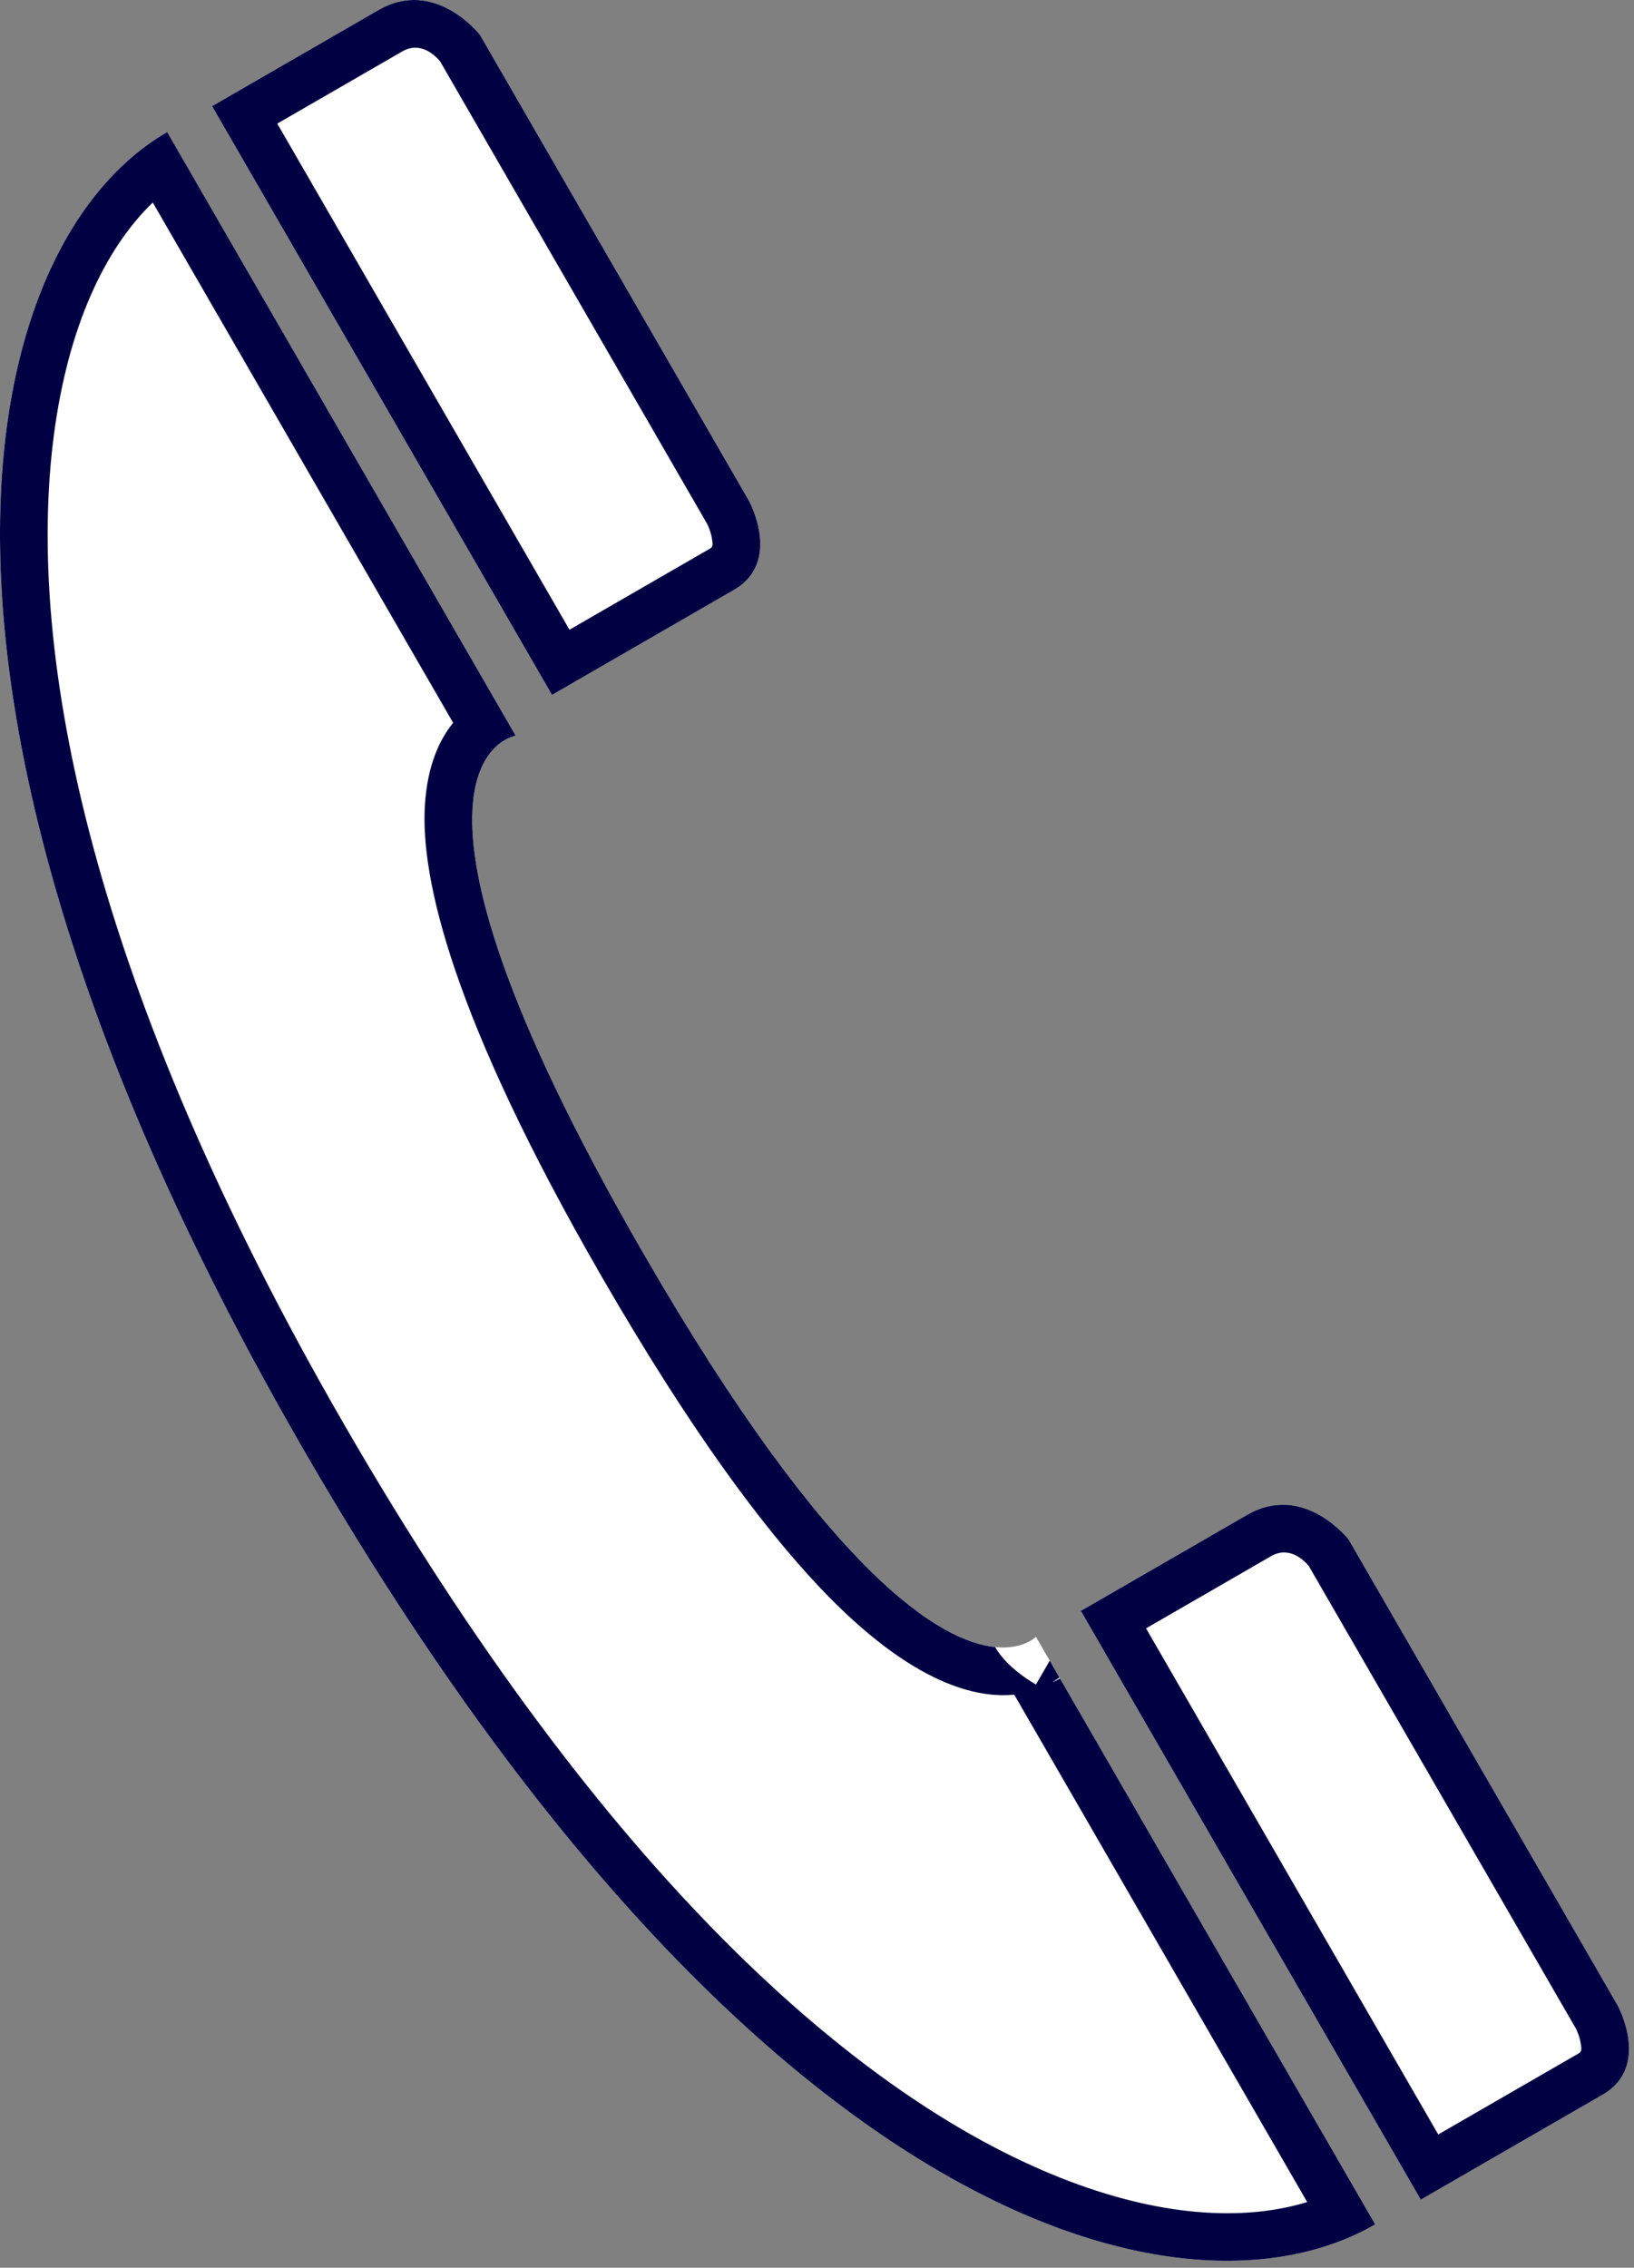 <?xml version="1.0" encoding="UTF-8" standalone="no"?><!DOCTYPE svg PUBLIC "-//W3C//DTD SVG 1.1//EN" "http://www.w3.org/Graphics/SVG/1.1/DTD/svg11.dtd"><svg width="100%" height="100%" viewBox="0 0 214 297" version="1.1" xmlns="http://www.w3.org/2000/svg" xmlns:xlink="http://www.w3.org/1999/xlink" xml:space="preserve" xmlns:serif="http://www.serif.com/" style="fill-rule:evenodd;clip-rule:evenodd;stroke-linejoin:round;stroke-miterlimit:2;"><rect x="0" y="0" width="214" height="297" fill="#808080" stroke="none"/><path d="M141.555,210.972c0,0 17.831,-10.294 21.782,-12.575c7.446,-4.3 13.297,3.241 13.297,3.241l35.246,61.048c0,-0 4.362,7.979 -1.971,11.636c-3.407,1.967 -23.834,13.76 -23.834,13.76l-44.52,-77.11Z" style="fill:#fff;"/><path d="M141.555,210.972l21.782,-12.575c7.446,-4.3 13.297,3.241 13.297,3.241l35.246,61.048c0,-0 4.362,7.979 -1.971,11.636l-23.834,13.76l-44.52,-77.11Zm8.538,2.288l38.269,66.285l18.422,-10.636c0.422,-0.244 0.322,-0.693 0.282,-1.02c-0.134,-1.097 -0.573,-2.013 -0.656,-2.179c-0,0 -34.986,-60.597 -34.992,-60.604c-0.689,-0.825 -2.591,-2.663 -4.956,-1.297l-16.369,9.451Z" style="fill:#000043;"/><path d="M27.776,13.9c-0,0 17.83,-10.294 21.781,-12.575c7.447,-4.299 13.298,3.241 13.298,3.241l35.246,61.048c0,-0 4.362,7.979 -1.971,11.636c-3.407,1.967 -23.835,13.761 -23.835,13.761l-44.519,-77.111Z" style="fill:#fff;"/><path d="M27.776,13.9l21.781,-12.575c7.447,-4.299 13.298,3.241 13.298,3.241l35.246,61.048c0,-0 4.362,7.979 -1.971,11.636l-23.835,13.761l-44.519,-77.111Zm8.537,2.288l38.27,66.285l18.422,-10.636c0.422,-0.244 0.321,-0.693 0.281,-1.02c-0.133,-1.096 -0.572,-2.012 -0.656,-2.178c0,-0 -34.985,-60.598 -34.992,-60.605c-0.689,-0.825 -2.59,-2.662 -4.956,-1.297l-16.369,9.451Z" style="fill:#000043;"/><path d="M21.895,17.296c6.981,12.091 45.644,79.058 45.644,79.058c0,-0 -20.666,3.038 16.722,67.796c37.388,64.759 51.414,50.217 51.414,50.217c-0,0 37.376,64.739 44.43,76.956c-25.303,14.609 -81.978,-0.368 -140.429,-101.608c-56.709,-98.223 -43.113,-157.794 -17.781,-172.419Z" style="fill:#fff;"/><path d="M138.82,219.815l41.285,71.508c-25.303,14.609 -81.978,-0.368 -140.429,-101.608c-56.709,-98.223 -43.113,-157.794 -17.781,-172.419l45.644,79.058c0,-0 -20.666,3.038 16.722,67.796c24.548,42.519 39.025,50.853 46.073,51.562c1.355,2.432 4.317,4.302 5.131,4.784c0.102,0.06 0.175,0.101 0.21,0.121l1.804,-3.125l1.273,2.206l-0.937,0.62c0.316,-0.121 0.654,-0.284 1.005,-0.503Zm-5.989,2.128c-0.03,0.003 -0.06,0.006 -0.09,0.008c-4.428,0.406 -12.944,-0.889 -25.429,-14.103c-7.483,-7.92 -16.908,-20.557 -28.464,-40.573c-19.755,-34.218 -23.73,-52.298 -23.209,-61.655c0.304,-5.459 1.983,-8.823 3.706,-10.959l-39.339,-68.139c-6.368,6.157 -11.088,16.405 -12.932,30.317c-3.83,28.888 4.969,72.514 38.015,129.751c34.048,58.973 67.193,88.066 93.794,98.626c12.816,5.088 23.871,5.752 32.316,3.181l-38.368,-66.454Z" style="fill:#000043;"/></svg>